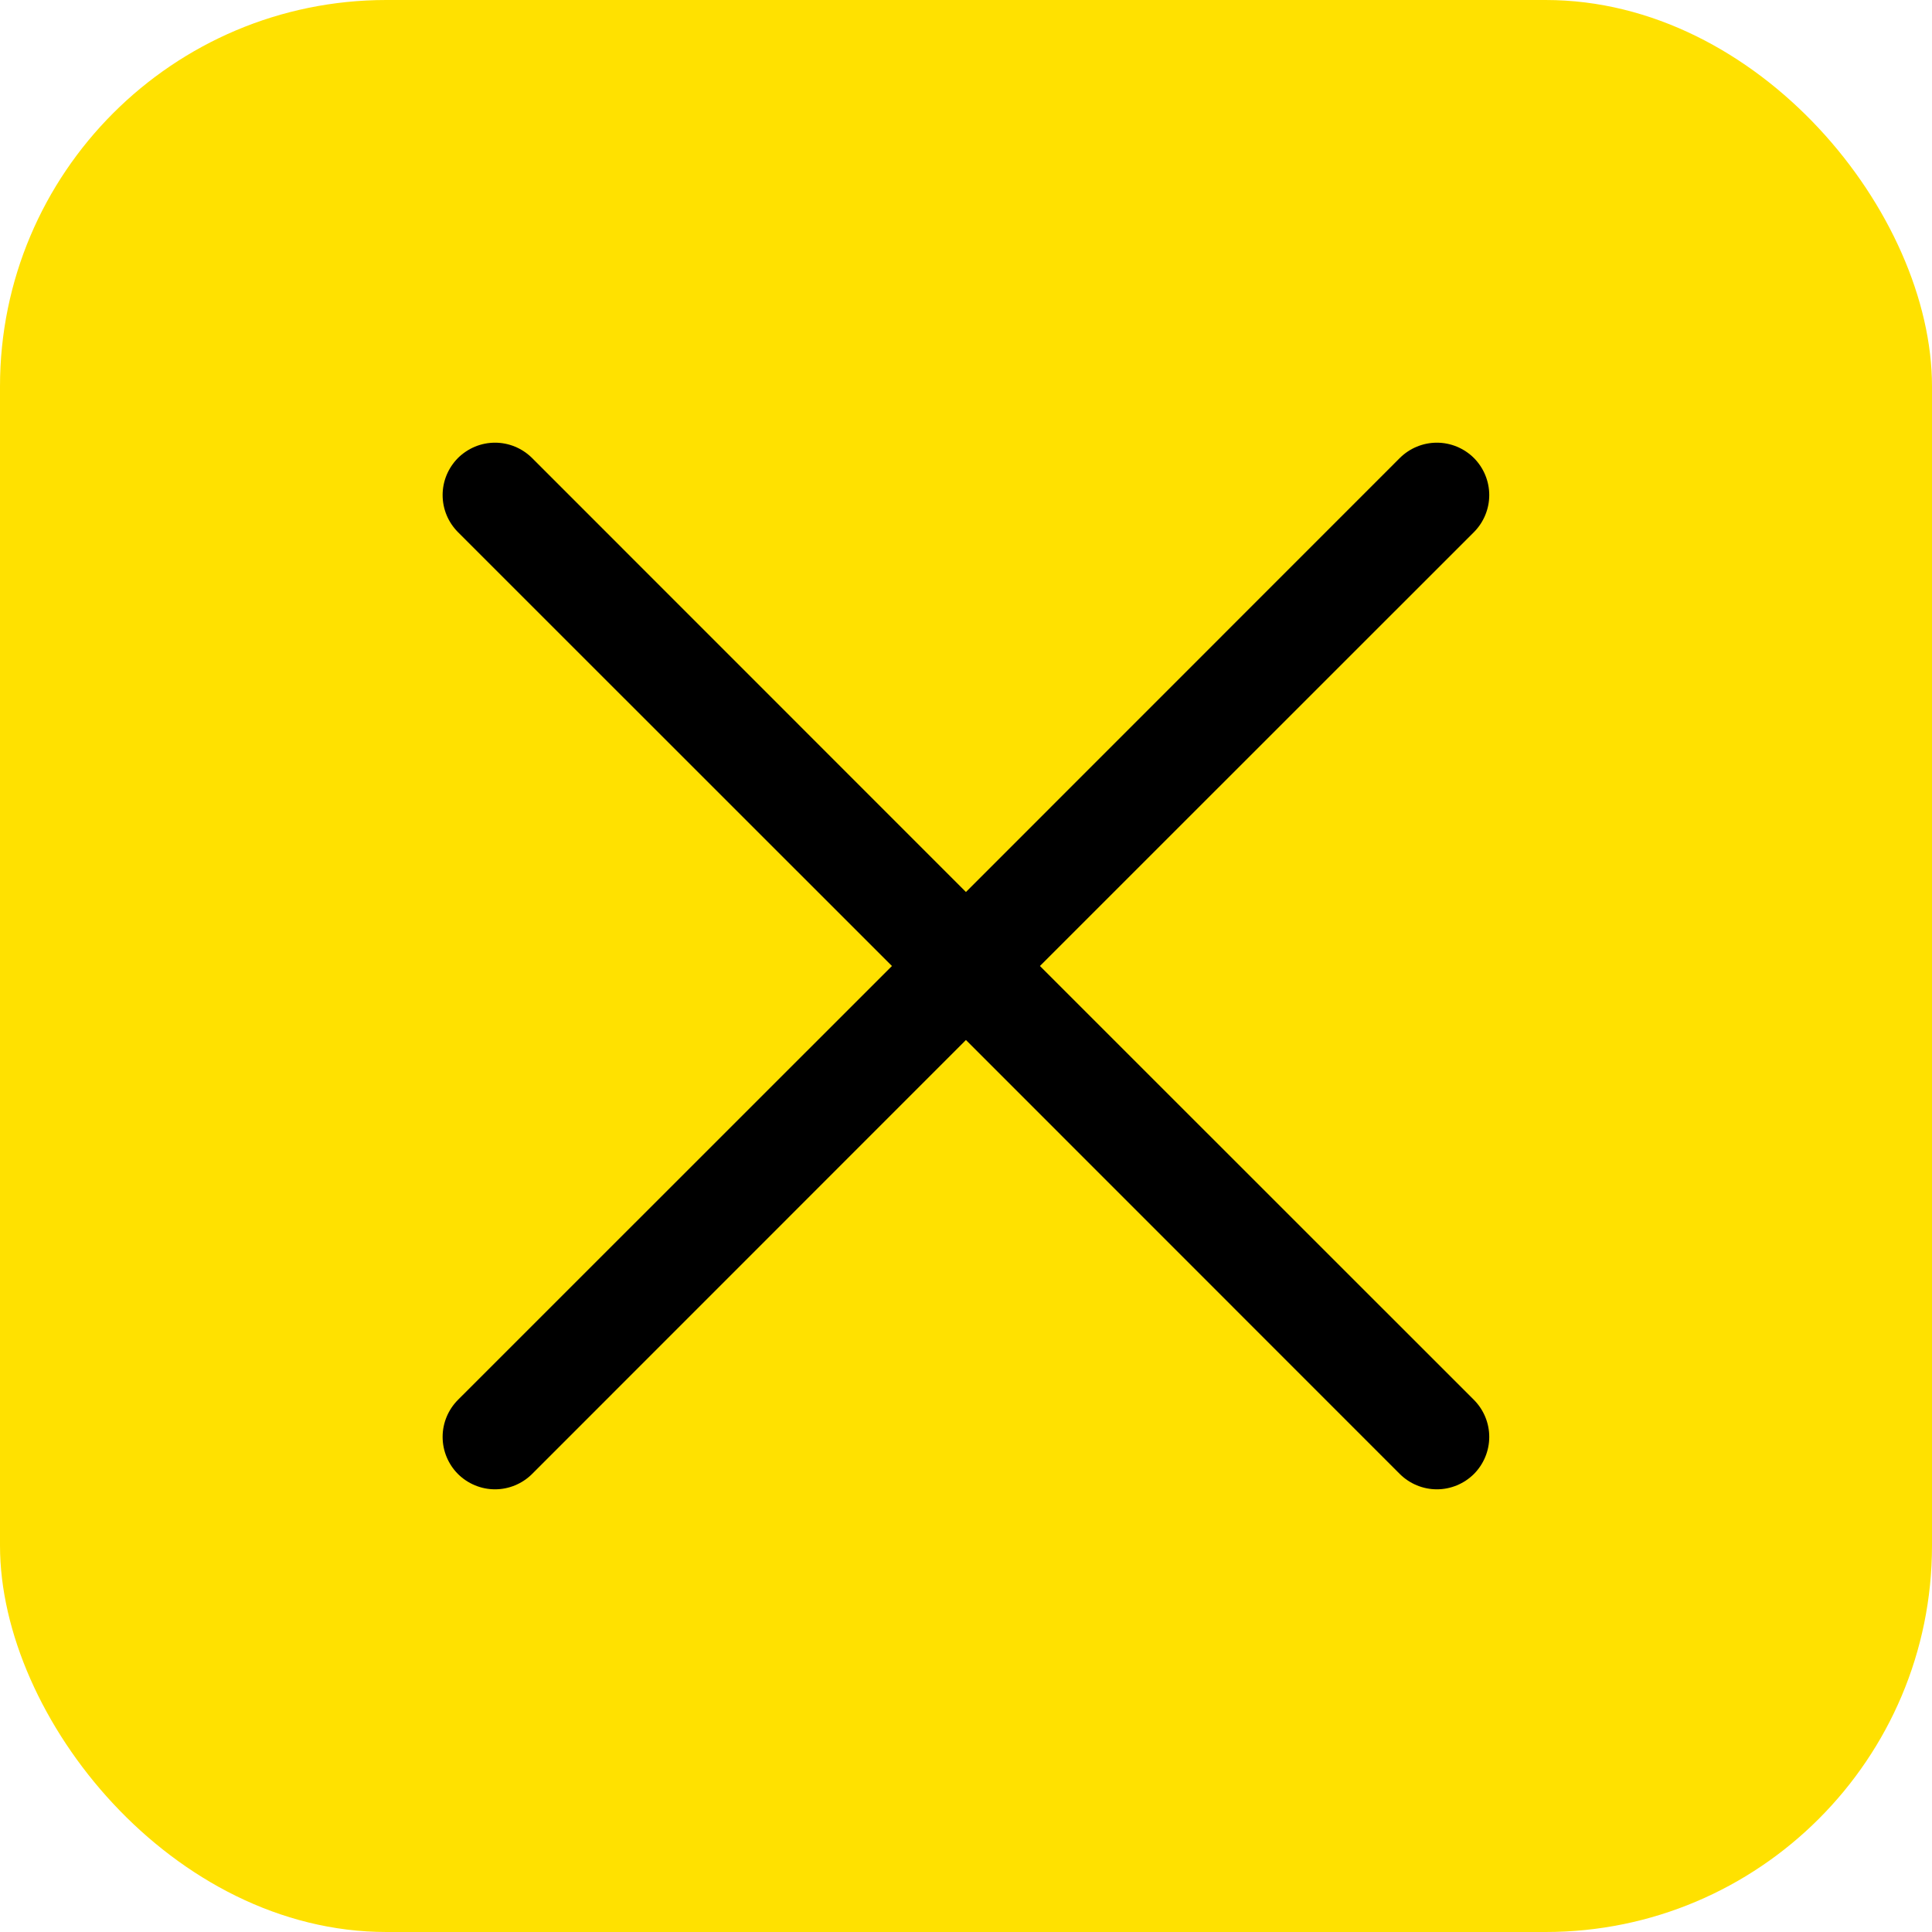 <?xml version="1.0" encoding="UTF-8"?> <svg xmlns="http://www.w3.org/2000/svg" width="30" height="30" viewBox="0 0 30 30" fill="none"><rect width="30" height="30" rx="6" fill="#FFE100"></rect><path d="M13.85 15L7.111 8.263C7.036 8.187 6.976 8.098 6.935 7.999C6.894 7.9 6.873 7.794 6.873 7.688C6.873 7.581 6.894 7.475 6.935 7.376C6.976 7.278 7.036 7.188 7.111 7.112C7.187 7.037 7.277 6.977 7.375 6.936C7.474 6.895 7.58 6.874 7.687 6.874C7.793 6.874 7.899 6.895 7.998 6.936C8.097 6.977 8.186 7.037 8.262 7.112L14.999 13.851L21.736 7.112C21.889 6.96 22.096 6.874 22.312 6.874C22.527 6.874 22.734 6.96 22.887 7.112C23.039 7.265 23.125 7.472 23.125 7.688C23.125 7.903 23.039 8.11 22.887 8.263L16.148 15L22.887 21.737C23.039 21.89 23.125 22.097 23.125 22.312C23.125 22.528 23.039 22.735 22.887 22.888C22.734 23.04 22.527 23.126 22.312 23.126C22.096 23.126 21.889 23.04 21.736 22.888L14.999 16.149L8.262 22.888C8.109 23.04 7.902 23.126 7.687 23.126C7.471 23.126 7.264 23.04 7.111 22.888C6.959 22.735 6.873 22.528 6.873 22.312C6.873 22.097 6.959 21.89 7.111 21.737L13.85 15Z" fill="black"></path></svg> 